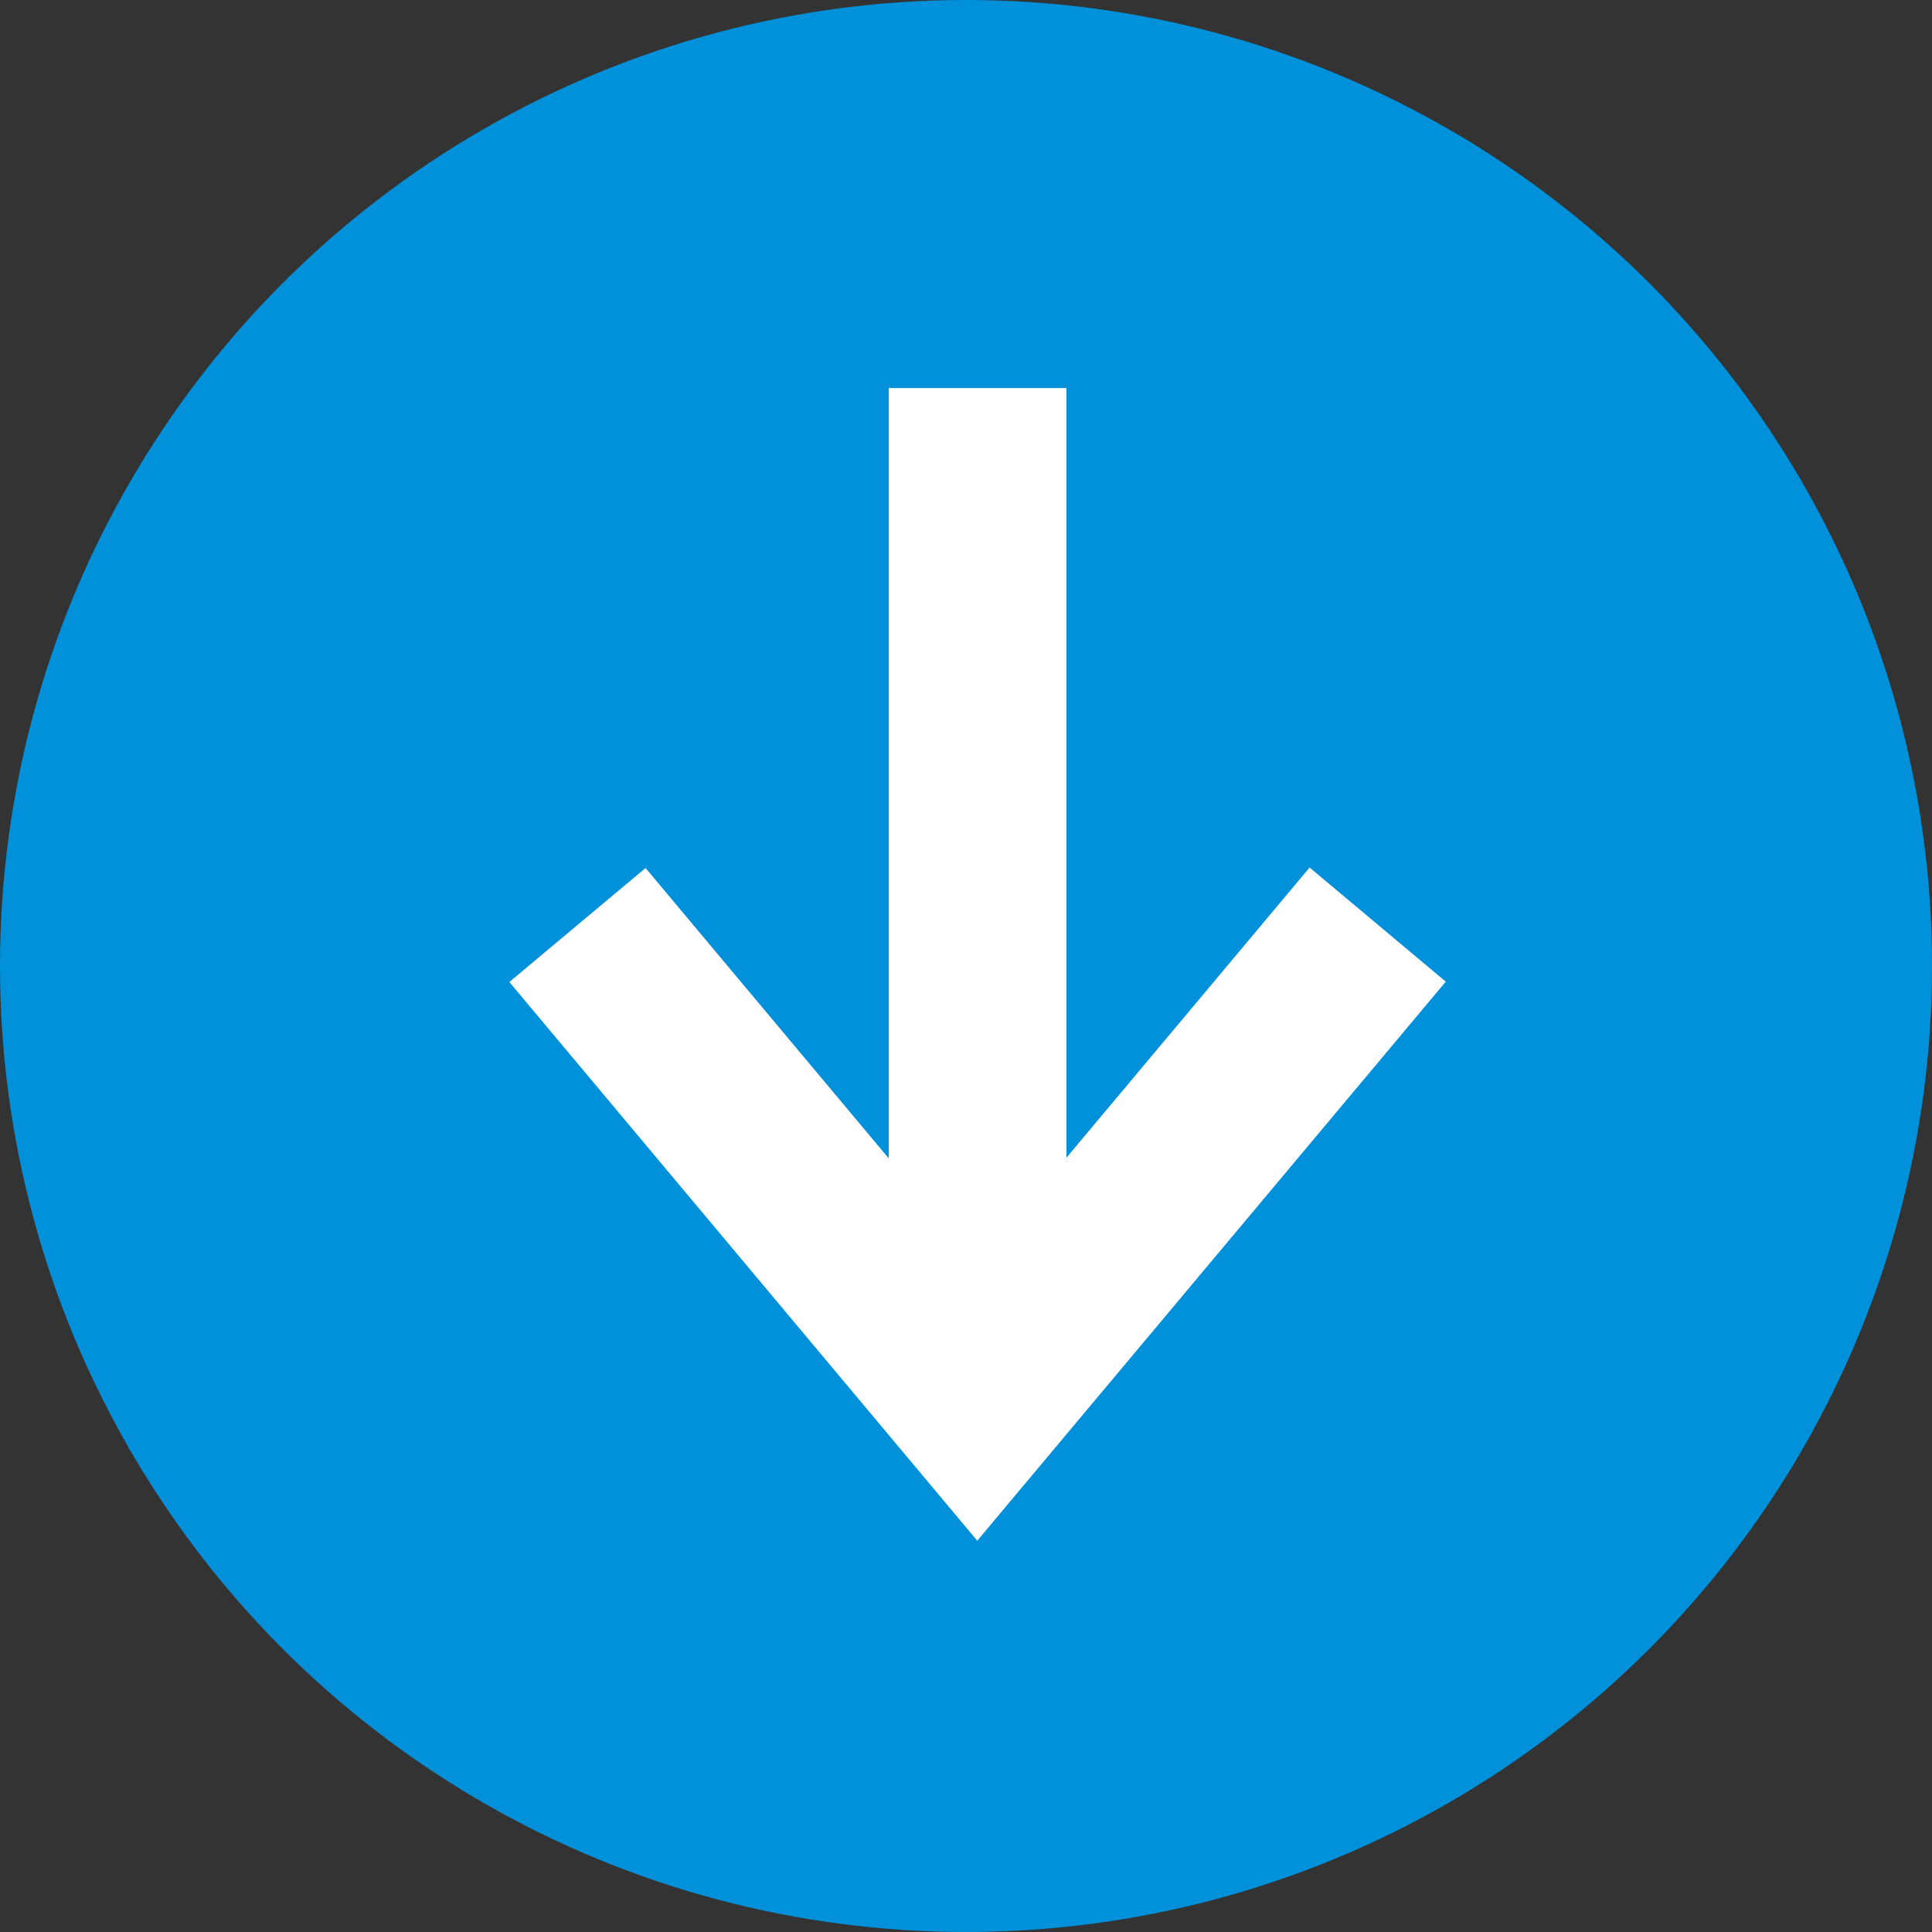 <svg xmlns="http://www.w3.org/2000/svg" width="79.656" height="79.656">
    <rect width="100%" height="100%" fill="#333333" stroke="none"/>
    <g data-name="Group 13395" transform="translate(-1163 -910)">
        <circle data-name="Ellipse 1410" cx="39.828" cy="39.828" r="39.828" transform="translate(1163 910)" style="fill:#0091da"/>
    </g>
    <path data-name="Path 16853" d="m962.127 505.671-4.705 5.615 11.965 10.026h-31.733v7.326h31.759l-11.971 10.026 4.7 5.616 23.036-19.292z" transform="rotate(90 743.467 -178.187)" style="fill:#fff"/>
</svg>
